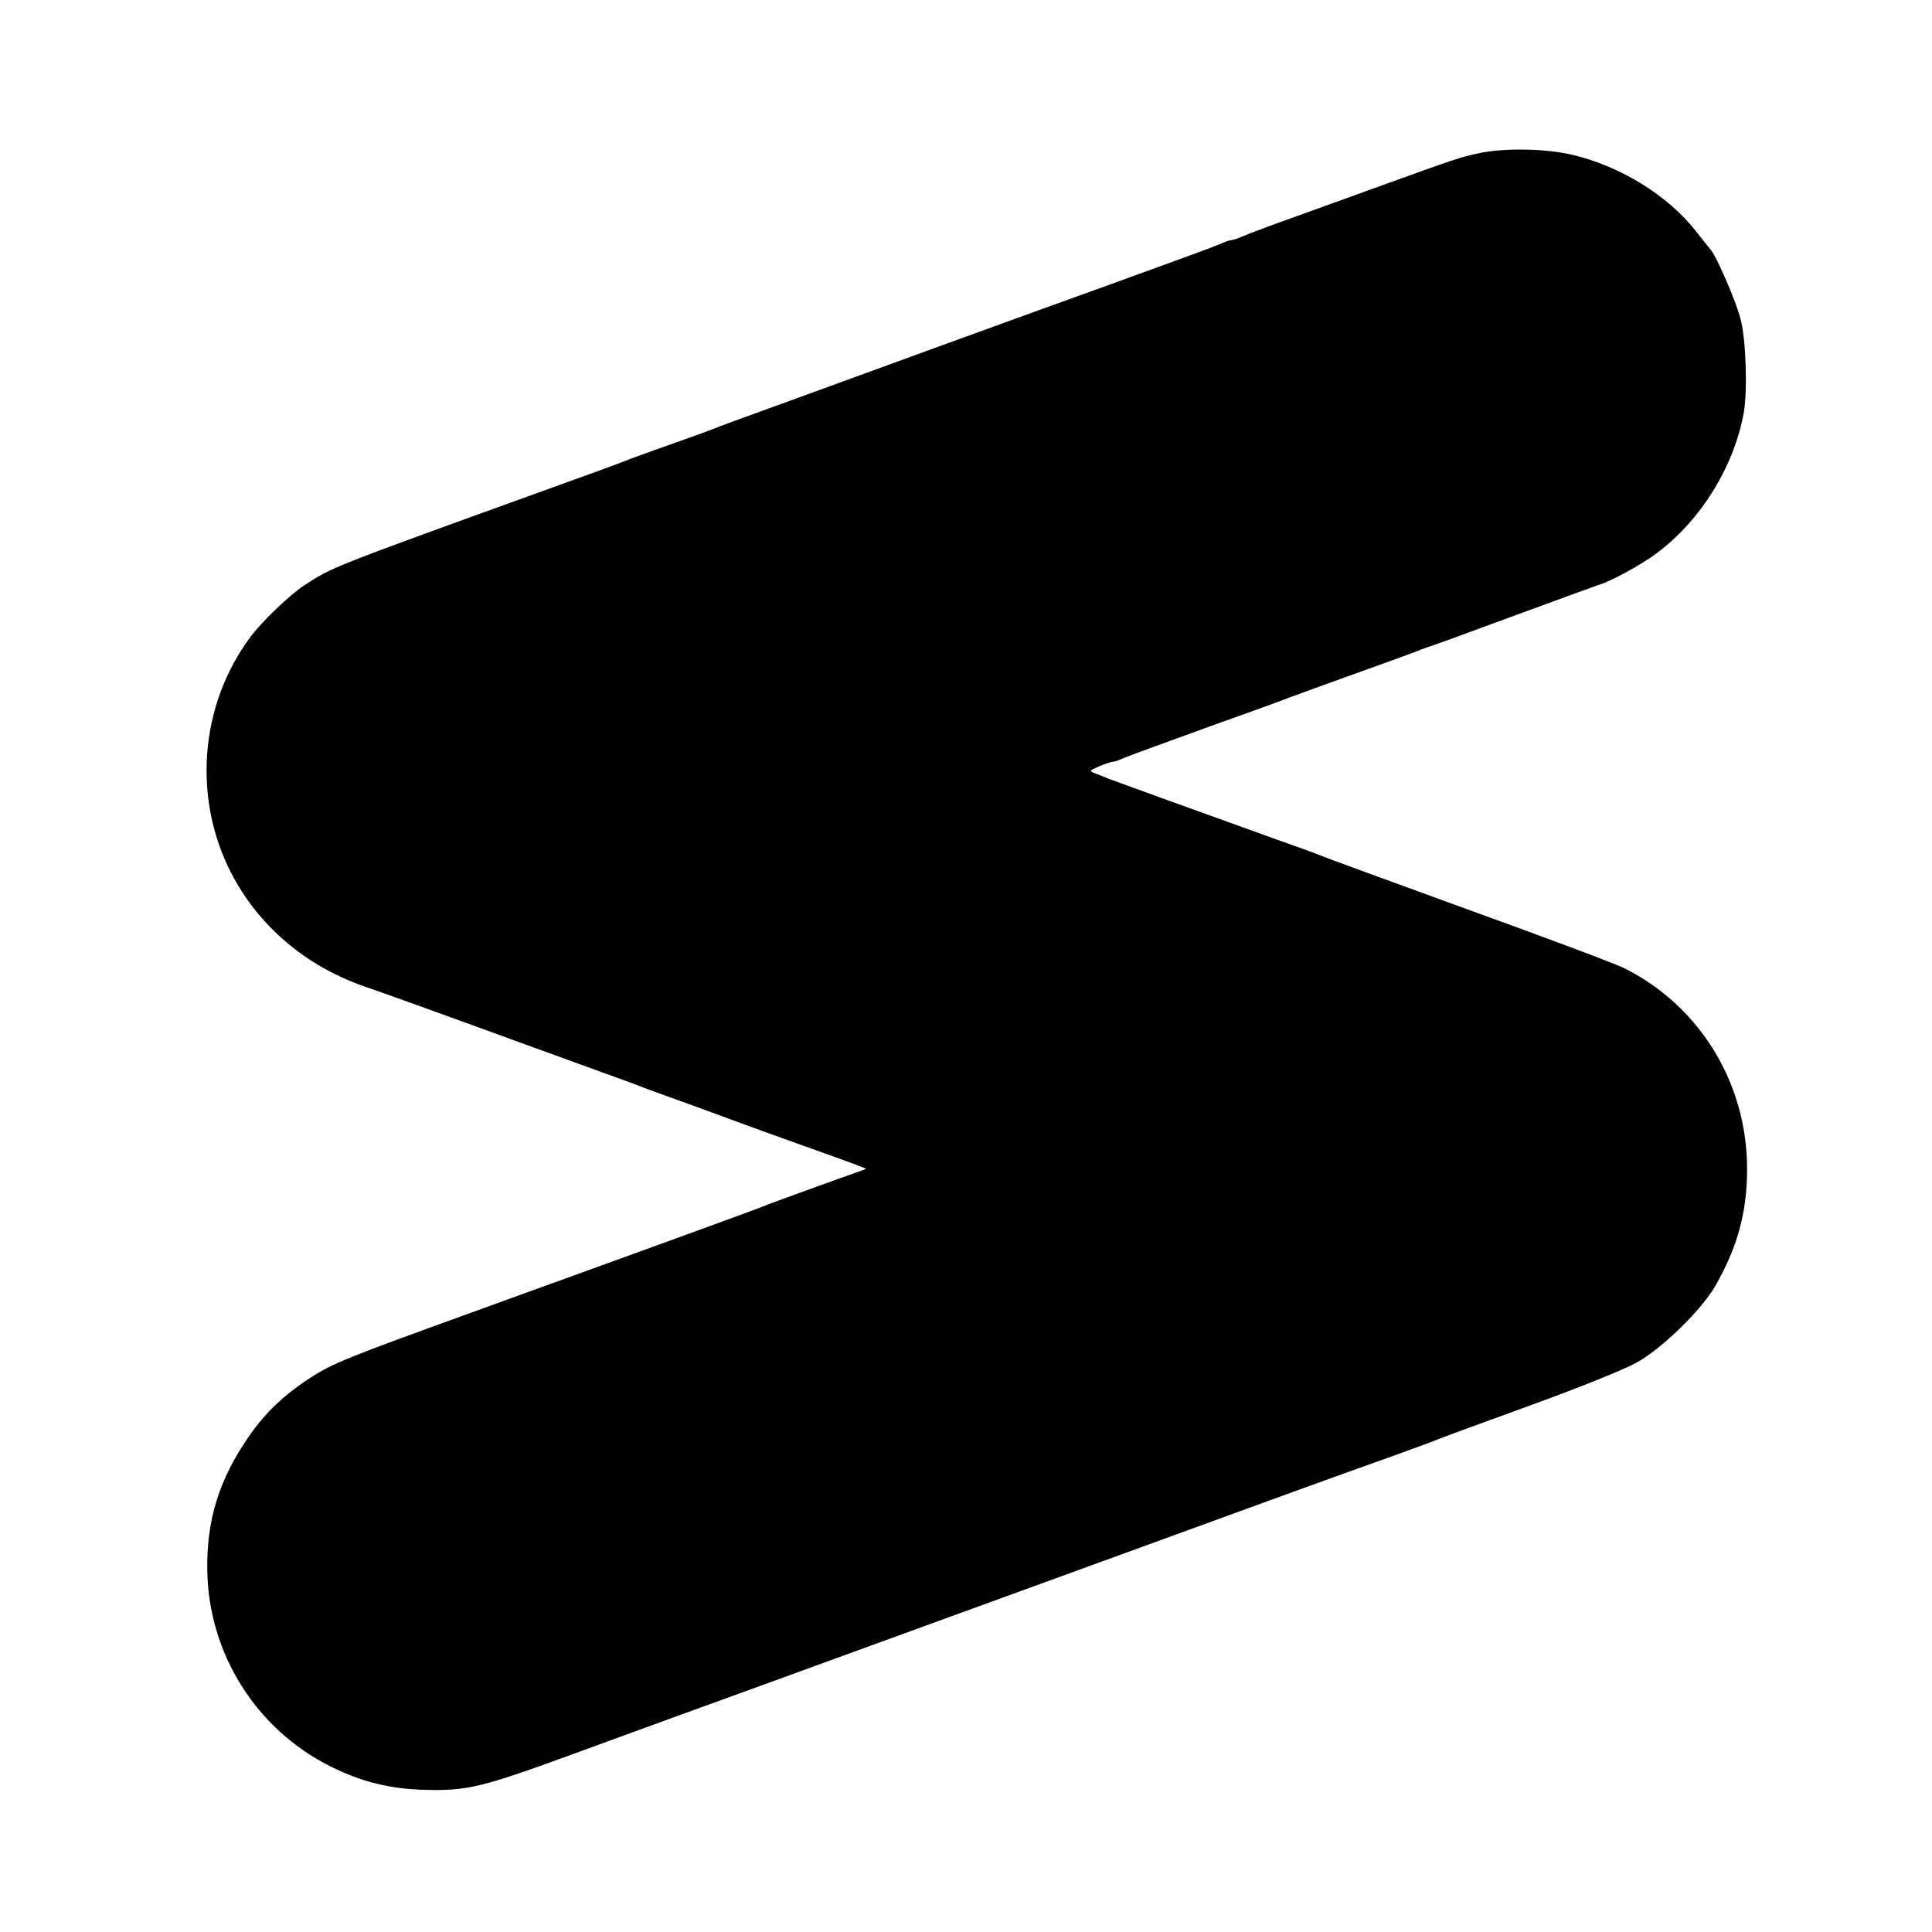 <?xml version="1.0" standalone="no"?>
<!DOCTYPE svg PUBLIC "-//W3C//DTD SVG 20010904//EN"
 "http://www.w3.org/TR/2001/REC-SVG-20010904/DTD/svg10.dtd">
<svg version="1.0" xmlns="http://www.w3.org/2000/svg"
 width="700pt" height="700pt" viewBox="0 0 700 700"
 preserveAspectRatio="xMidYMid meet">
<g transform="translate(0,700) scale(0.1,-0.1)"
fill="#000000" stroke="none">
<path d="M5354 6444 c-60 -13 -88 -22 -309 -102 -60 -22 -200 -72 -310 -112
-110 -39 -214 -78 -232 -86 -17 -8 -36 -14 -42 -14 -6 0 -25 -7 -43 -15 -18
-8 -91 -35 -163 -61 -71 -26 -170 -62 -220 -80 -49 -18 -164 -59 -255 -92
-158 -57 -611 -222 -830 -302 -58 -21 -157 -57 -220 -80 -63 -23 -124 -45
-135 -50 -11 -5 -85 -32 -165 -60 -80 -28 -154 -55 -165 -60 -11 -5 -153 -57
-315 -115 -750 -271 -746 -270 -845 -334 -54 -35 -159 -135 -200 -192 -181
-245 -207 -580 -68 -851 99 -192 270 -338 483 -412 81 -28 229 -81 580 -209
190 -69 361 -131 380 -138 19 -7 44 -16 55 -21 11 -4 70 -26 130 -47 61 -22
142 -52 180 -66 73 -27 141 -52 363 -131 73 -26 131 -48 130 -49 -2 -1 -82
-30 -178 -64 -96 -35 -184 -67 -195 -72 -11 -5 -186 -69 -390 -143 -203 -74
-395 -143 -425 -154 -30 -11 -138 -50 -240 -87 -453 -164 -507 -185 -590 -240
-92 -60 -161 -126 -218 -209 -109 -157 -154 -304 -151 -487 5 -301 177 -574
446 -709 113 -56 215 -82 345 -85 152 -4 208 10 543 133 128 47 551 201 665
242 58 21 521 190 1030 375 920 335 1017 371 1265 459 72 26 146 53 165 61 19
8 172 64 340 125 171 62 337 129 380 153 91 51 230 186 282 273 82 141 118
269 118 429 0 310 -171 590 -445 727 -27 14 -282 110 -565 212 -283 103 -524
191 -535 196 -11 5 -76 29 -145 53 -367 132 -607 219 -625 226 -11 5 -31 13
-45 18 -25 10 -25 10 14 27 21 9 43 16 48 16 6 0 24 6 41 14 18 8 154 57 302
111 149 53 281 101 295 107 24 9 158 58 370 134 52 19 102 37 110 41 8 3 20 7
25 9 6 1 141 50 300 109 160 59 301 110 315 115 46 13 153 72 209 113 161 118
284 316 319 512 14 81 8 267 -12 340 -16 63 -85 222 -107 249 -5 6 -30 37 -55
69 -102 129 -270 233 -443 275 -97 24 -252 27 -347 6z"/>
</g>
</svg>
